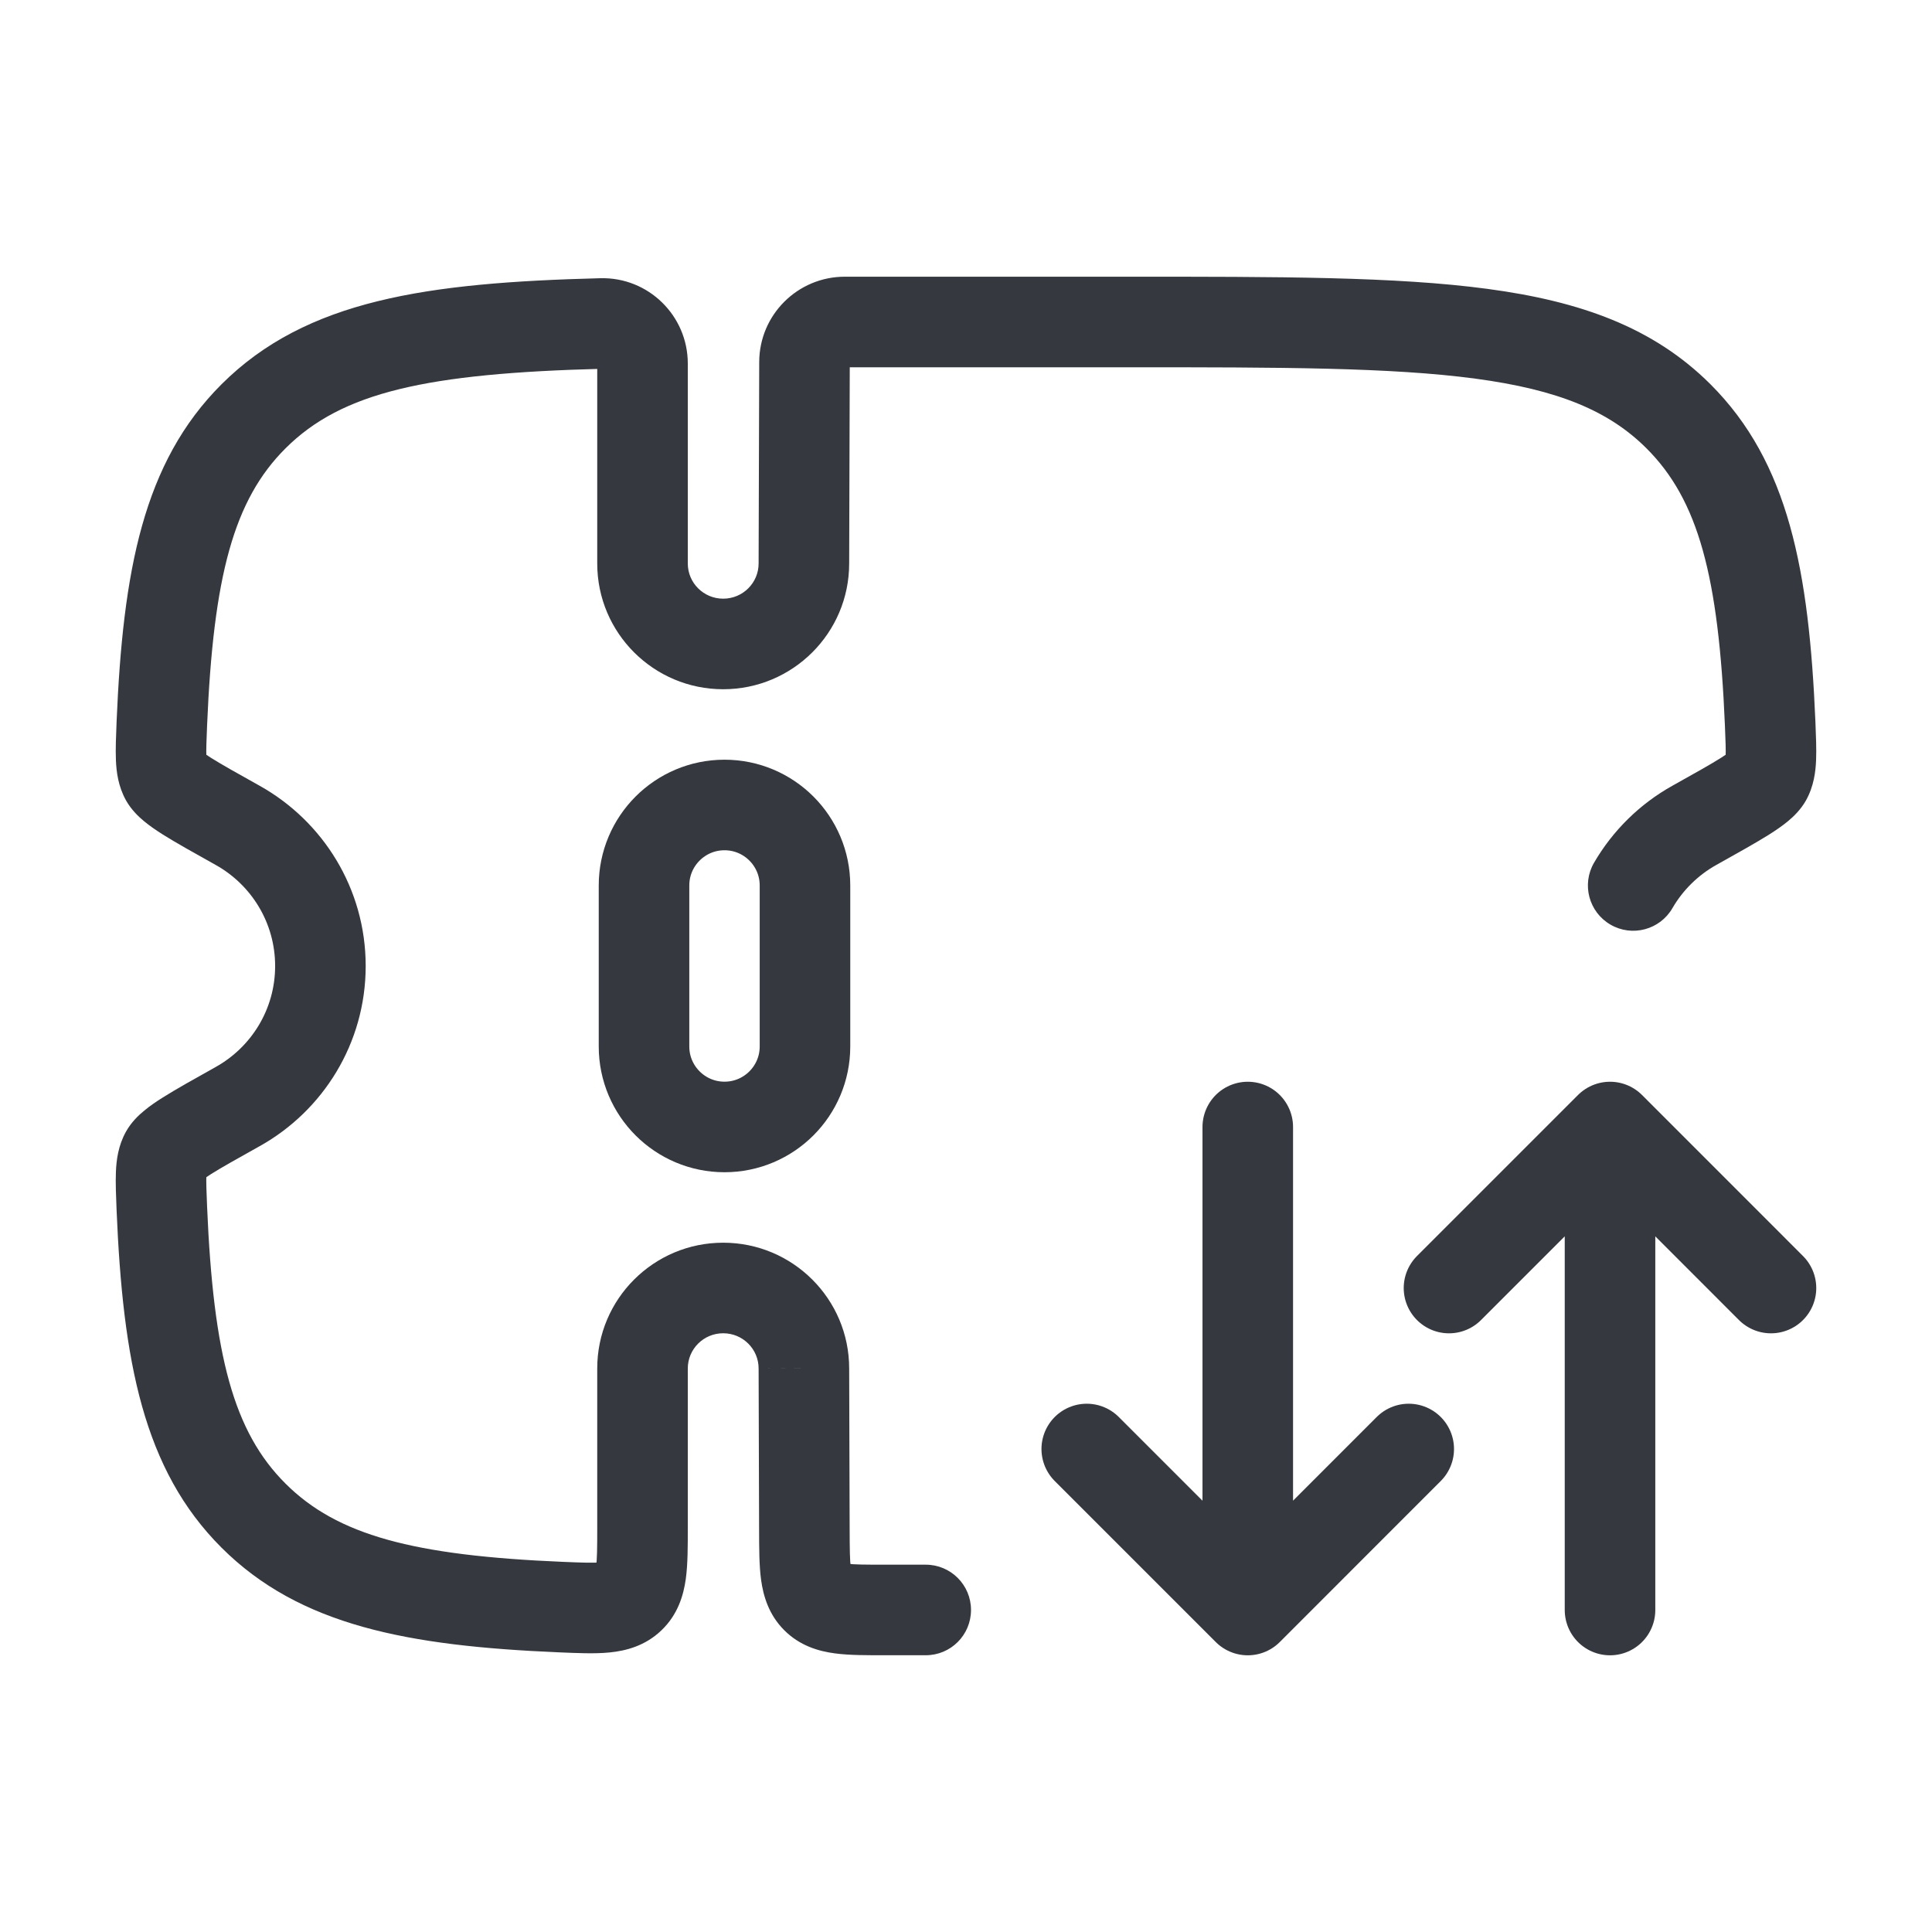 <svg width="32" height="32" viewBox="0 0 32 32" fill="none" xmlns="http://www.w3.org/2000/svg">
<g id="Linear / Ticket transfer">
<path id="Vector" d="M13.333 14.666C13.333 13.93 12.736 13.333 12 13.333C11.264 13.333 10.667 13.93 10.667 14.666V17.333C10.667 18.069 11.264 18.666 12 18.666C12.736 18.666 13.333 18.069 13.333 17.333V14.666Z" stroke="#35393F" stroke-width="1.5"/>
<path id="Vector_2" d="M13.323 25.337L14.073 25.335V25.335L13.323 25.337ZM13.315 22.666L12.565 22.669V22.666H13.315ZM15.333 25.916C15.748 25.916 16.083 26.252 16.083 26.666C16.083 27.081 15.748 27.416 15.333 27.416V25.916ZM27.801 6.895L28.33 6.364L27.801 6.895ZM28.063 13.671L28.428 14.326H28.428L28.063 13.671ZM29.319 11.986L30.069 11.954L29.319 11.986ZM3.937 13.671L3.572 14.326L3.937 13.671ZM2.681 11.986L1.931 11.954V11.954L2.681 11.986ZM4.199 6.895L3.67 6.364L3.67 6.364L4.199 6.895ZM3.937 18.328L4.303 18.983L4.303 18.983L3.937 18.328ZM2.681 20.014L1.931 20.045V20.045L2.681 20.014ZM4.199 25.104L3.67 25.635H3.67L4.199 25.104ZM2.742 19.109L2.087 18.743L2.087 18.743L2.742 19.109ZM2.742 12.89L2.087 13.257L2.087 13.257L2.742 12.89ZM29.258 12.89L28.604 12.524L28.604 12.524L29.258 12.89ZM13.315 9.333H12.565L12.565 9.331L13.315 9.333ZM13.325 5.998L14.075 6V6L13.325 5.998ZM9.963 5.358L9.944 4.608L9.963 5.358ZM9.288 26.619L9.257 27.368L9.288 26.619ZM13.521 26.472L14.05 25.941L14.05 25.941L13.521 26.472ZM27.7 15.043C27.492 15.401 27.033 15.523 26.675 15.315C26.316 15.107 26.194 14.648 26.402 14.29L27.7 15.043ZM12.573 25.339L12.565 22.669L14.065 22.664L14.073 25.335L12.573 25.339ZM11.978 22.083C11.653 22.083 11.392 22.346 11.392 22.666H9.892C9.892 21.514 10.828 20.583 11.978 20.583V22.083ZM11.978 20.583C13.129 20.583 14.065 21.514 14.065 22.666H12.565C12.565 22.346 12.304 22.083 11.978 22.083V20.583ZM18.673 6.083H13.993V4.583H18.673V6.083ZM14.656 25.916H15.333V27.416H14.656V25.916ZM18.673 4.583C21.173 4.583 23.122 4.581 24.64 4.785C26.178 4.991 27.385 5.421 28.33 6.364L27.271 7.426C26.651 6.807 25.813 6.456 24.44 6.272C23.046 6.085 21.215 6.083 18.673 6.083V4.583ZM28.57 12.017C28.466 9.539 28.128 8.281 27.271 7.426L28.33 6.364C29.629 7.66 29.963 9.456 30.069 11.954L28.57 12.017ZM4.557 16C4.557 15.283 4.162 14.655 3.572 14.326L4.303 13.016C5.347 13.6 6.057 14.716 6.057 16H4.557ZM1.931 11.954C2.036 9.456 2.371 7.66 3.67 6.364L4.729 7.426C3.872 8.281 3.534 9.539 3.43 12.017L1.931 11.954ZM3.572 17.673C4.162 17.344 4.557 16.717 4.557 16H6.057C6.057 17.283 5.347 18.4 4.303 18.983L3.572 17.673ZM3.43 19.982C3.534 22.46 3.872 23.718 4.729 24.573L3.67 25.635C2.371 24.339 2.036 22.543 1.931 20.045L3.43 19.982ZM4.303 18.983C3.927 19.193 3.673 19.335 3.498 19.445C3.412 19.5 3.365 19.534 3.342 19.553C3.313 19.577 3.354 19.551 3.396 19.475L2.087 18.743C2.176 18.584 2.297 18.471 2.386 18.398C2.48 18.319 2.589 18.245 2.698 18.177C2.915 18.04 3.212 17.874 3.572 17.673L4.303 18.983ZM1.931 20.045C1.922 19.812 1.912 19.589 1.92 19.405C1.928 19.219 1.956 18.977 2.087 18.743L3.396 19.475C3.435 19.405 3.423 19.369 3.418 19.471C3.414 19.575 3.419 19.722 3.43 19.982L1.931 20.045ZM3.572 14.326C3.212 14.125 2.915 13.959 2.698 13.823C2.589 13.754 2.48 13.68 2.386 13.602C2.297 13.528 2.176 13.415 2.087 13.257L3.396 12.524C3.354 12.448 3.313 12.422 3.342 12.447C3.365 12.466 3.412 12.5 3.498 12.554C3.673 12.664 3.927 12.806 4.303 13.016L3.572 14.326ZM3.43 12.017C3.419 12.277 3.414 12.424 3.418 12.528C3.423 12.63 3.435 12.594 3.396 12.524L2.087 13.257C1.956 13.022 1.928 12.78 1.92 12.594C1.912 12.41 1.922 12.187 1.931 11.954L3.43 12.017ZM27.697 13.016C28.073 12.806 28.327 12.664 28.502 12.554C28.588 12.5 28.634 12.466 28.657 12.447C28.687 12.422 28.646 12.448 28.604 12.524L29.913 13.257C29.824 13.415 29.703 13.528 29.614 13.602C29.52 13.68 29.411 13.754 29.302 13.823C29.085 13.959 28.788 14.125 28.428 14.326L27.697 13.016ZM30.069 11.954C30.078 12.187 30.088 12.41 30.08 12.594C30.072 12.78 30.044 13.022 29.913 13.257L28.604 12.524C28.565 12.594 28.577 12.63 28.582 12.528C28.586 12.424 28.581 12.277 28.57 12.017L30.069 11.954ZM12.565 9.331L12.575 5.996L14.075 6L14.065 9.335L12.565 9.331ZM11.978 9.916C12.304 9.916 12.565 9.653 12.565 9.333H14.065C14.065 10.485 13.129 11.416 11.978 11.416V9.916ZM11.392 9.333C11.392 9.653 11.653 9.916 11.978 9.916V11.416C10.828 11.416 9.892 10.485 9.892 9.333H11.392ZM11.392 6.021V9.333H9.892V6.021H11.392ZM9.982 6.108C7.072 6.183 5.665 6.493 4.729 7.426L3.67 6.364C5.075 4.963 7.074 4.682 9.944 4.608L9.982 6.108ZM9.892 6.021C9.892 6.068 9.931 6.109 9.982 6.108L9.944 4.608C10.741 4.588 11.392 5.23 11.392 6.021H9.892ZM13.993 6.083C14.036 6.083 14.075 6.048 14.075 6L12.575 5.996C12.577 5.213 13.213 4.583 13.993 4.583V6.083ZM9.257 27.368C6.761 27.262 4.966 26.928 3.67 25.635L4.729 24.573C5.585 25.427 6.844 25.765 9.32 25.869L9.257 27.368ZM11.392 22.666V25.302H9.892V22.666H11.392ZM14.073 25.335C14.074 25.669 14.076 25.845 14.092 25.964C14.106 26.062 14.115 26.005 14.05 25.941L12.991 27.003C12.731 26.744 12.643 26.433 12.606 26.168C12.573 25.926 12.574 25.631 12.573 25.339L14.073 25.335ZM14.656 27.416C14.364 27.416 14.069 27.418 13.827 27.385C13.562 27.35 13.251 27.262 12.991 27.003L14.05 25.941C13.985 25.876 13.928 25.886 14.026 25.899C14.146 25.915 14.322 25.916 14.656 25.916V27.416ZM9.32 25.869C9.657 25.883 9.83 25.889 9.948 25.877C10.04 25.868 9.982 25.858 9.917 25.92L10.956 27.003C10.686 27.262 10.368 27.343 10.095 27.37C9.847 27.395 9.549 27.38 9.257 27.368L9.32 25.869ZM11.392 25.302C11.392 25.601 11.393 25.903 11.359 26.152C11.321 26.424 11.228 26.742 10.956 27.003L9.917 25.92C9.85 25.984 9.86 26.044 9.873 25.946C9.89 25.824 9.892 25.645 9.892 25.302H11.392ZM28.428 14.326C28.125 14.495 27.873 14.744 27.7 15.043L26.402 14.29C26.711 13.758 27.159 13.317 27.697 13.016L28.428 14.326Z" fill="#35393F"/>
<path id="Vector_3" d="M20.667 18.667V26.667M20.667 26.667L23.333 24M20.667 26.667L18 24M26.667 26.667V18.667M26.667 18.667L29.333 21.334M26.667 18.667L24 21.334" stroke="#35393F" stroke-width="1.5" stroke-linecap="round" stroke-linejoin="round"/>
</g>
</svg>
